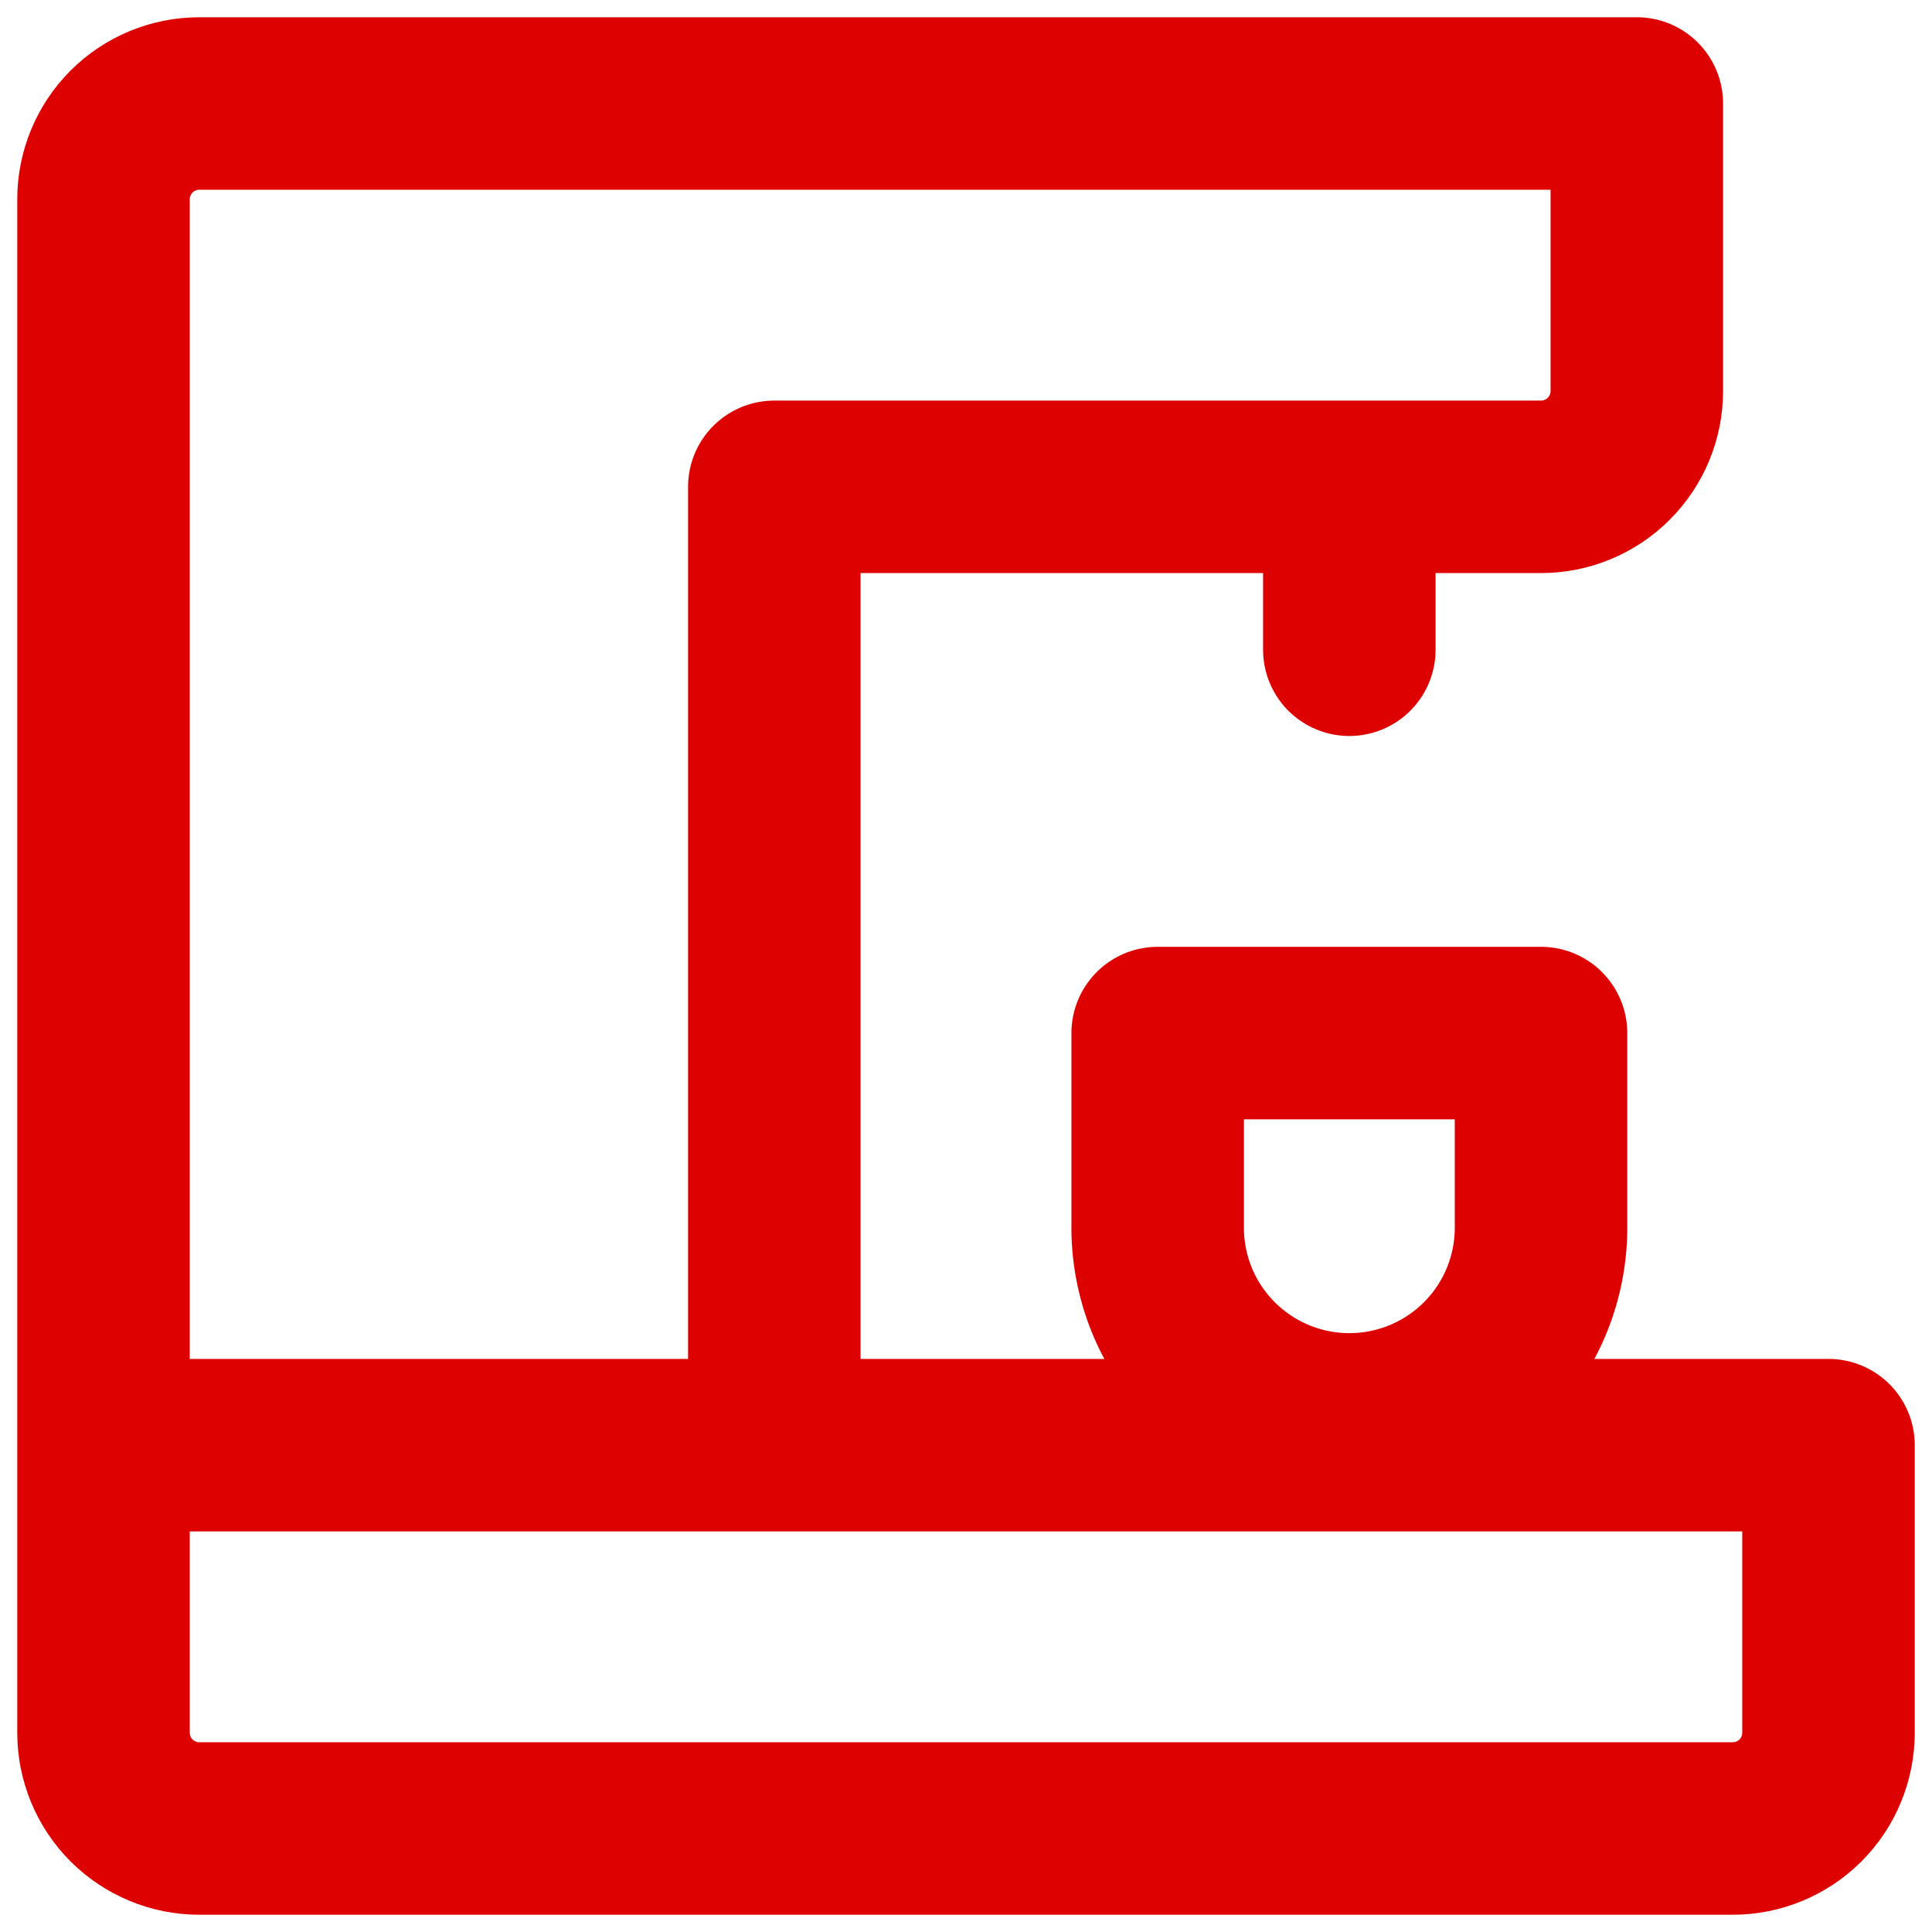 <svg width="56" height="56" viewBox="0 0 56 56" fill="none" xmlns="http://www.w3.org/2000/svg">
<path d="M39.111 14.25L39.111 18.833M44.667 35.5V29.944H33.556V35.5C33.545 36.237 33.68 36.968 33.954 37.653C34.228 38.337 34.636 38.959 35.153 39.484C35.67 40.009 36.286 40.426 36.966 40.711C37.645 40.995 38.375 41.142 39.112 41.142C39.849 41.142 40.578 40.995 41.258 40.711C41.937 40.426 42.554 40.009 43.071 39.484C43.588 38.959 43.995 38.337 44.269 37.653C44.543 36.968 44.678 36.237 44.667 35.5Z" stroke="#DE0101" stroke-width="5" stroke-linecap="round" stroke-linejoin="round"/>
<path d="M3 41.889V50.223C3 50.959 3.293 51.666 3.813 52.187C4.334 52.707 5.041 53 5.777 53H50.223C50.959 53 51.666 52.707 52.187 52.187C52.707 51.666 53 50.959 53 50.223V41.889H3ZM3 41.889V5.777C3 5.041 3.293 4.334 3.813 3.813C4.334 3.293 5.041 3 5.777 3H47.444V11.333C47.444 12.07 47.151 12.776 46.63 13.297C46.11 13.818 45.403 14.111 44.667 14.111H22.444V41.889H3Z" stroke="#DE0101" stroke-width="5" stroke-linecap="round" stroke-linejoin="round"/>
</svg>
